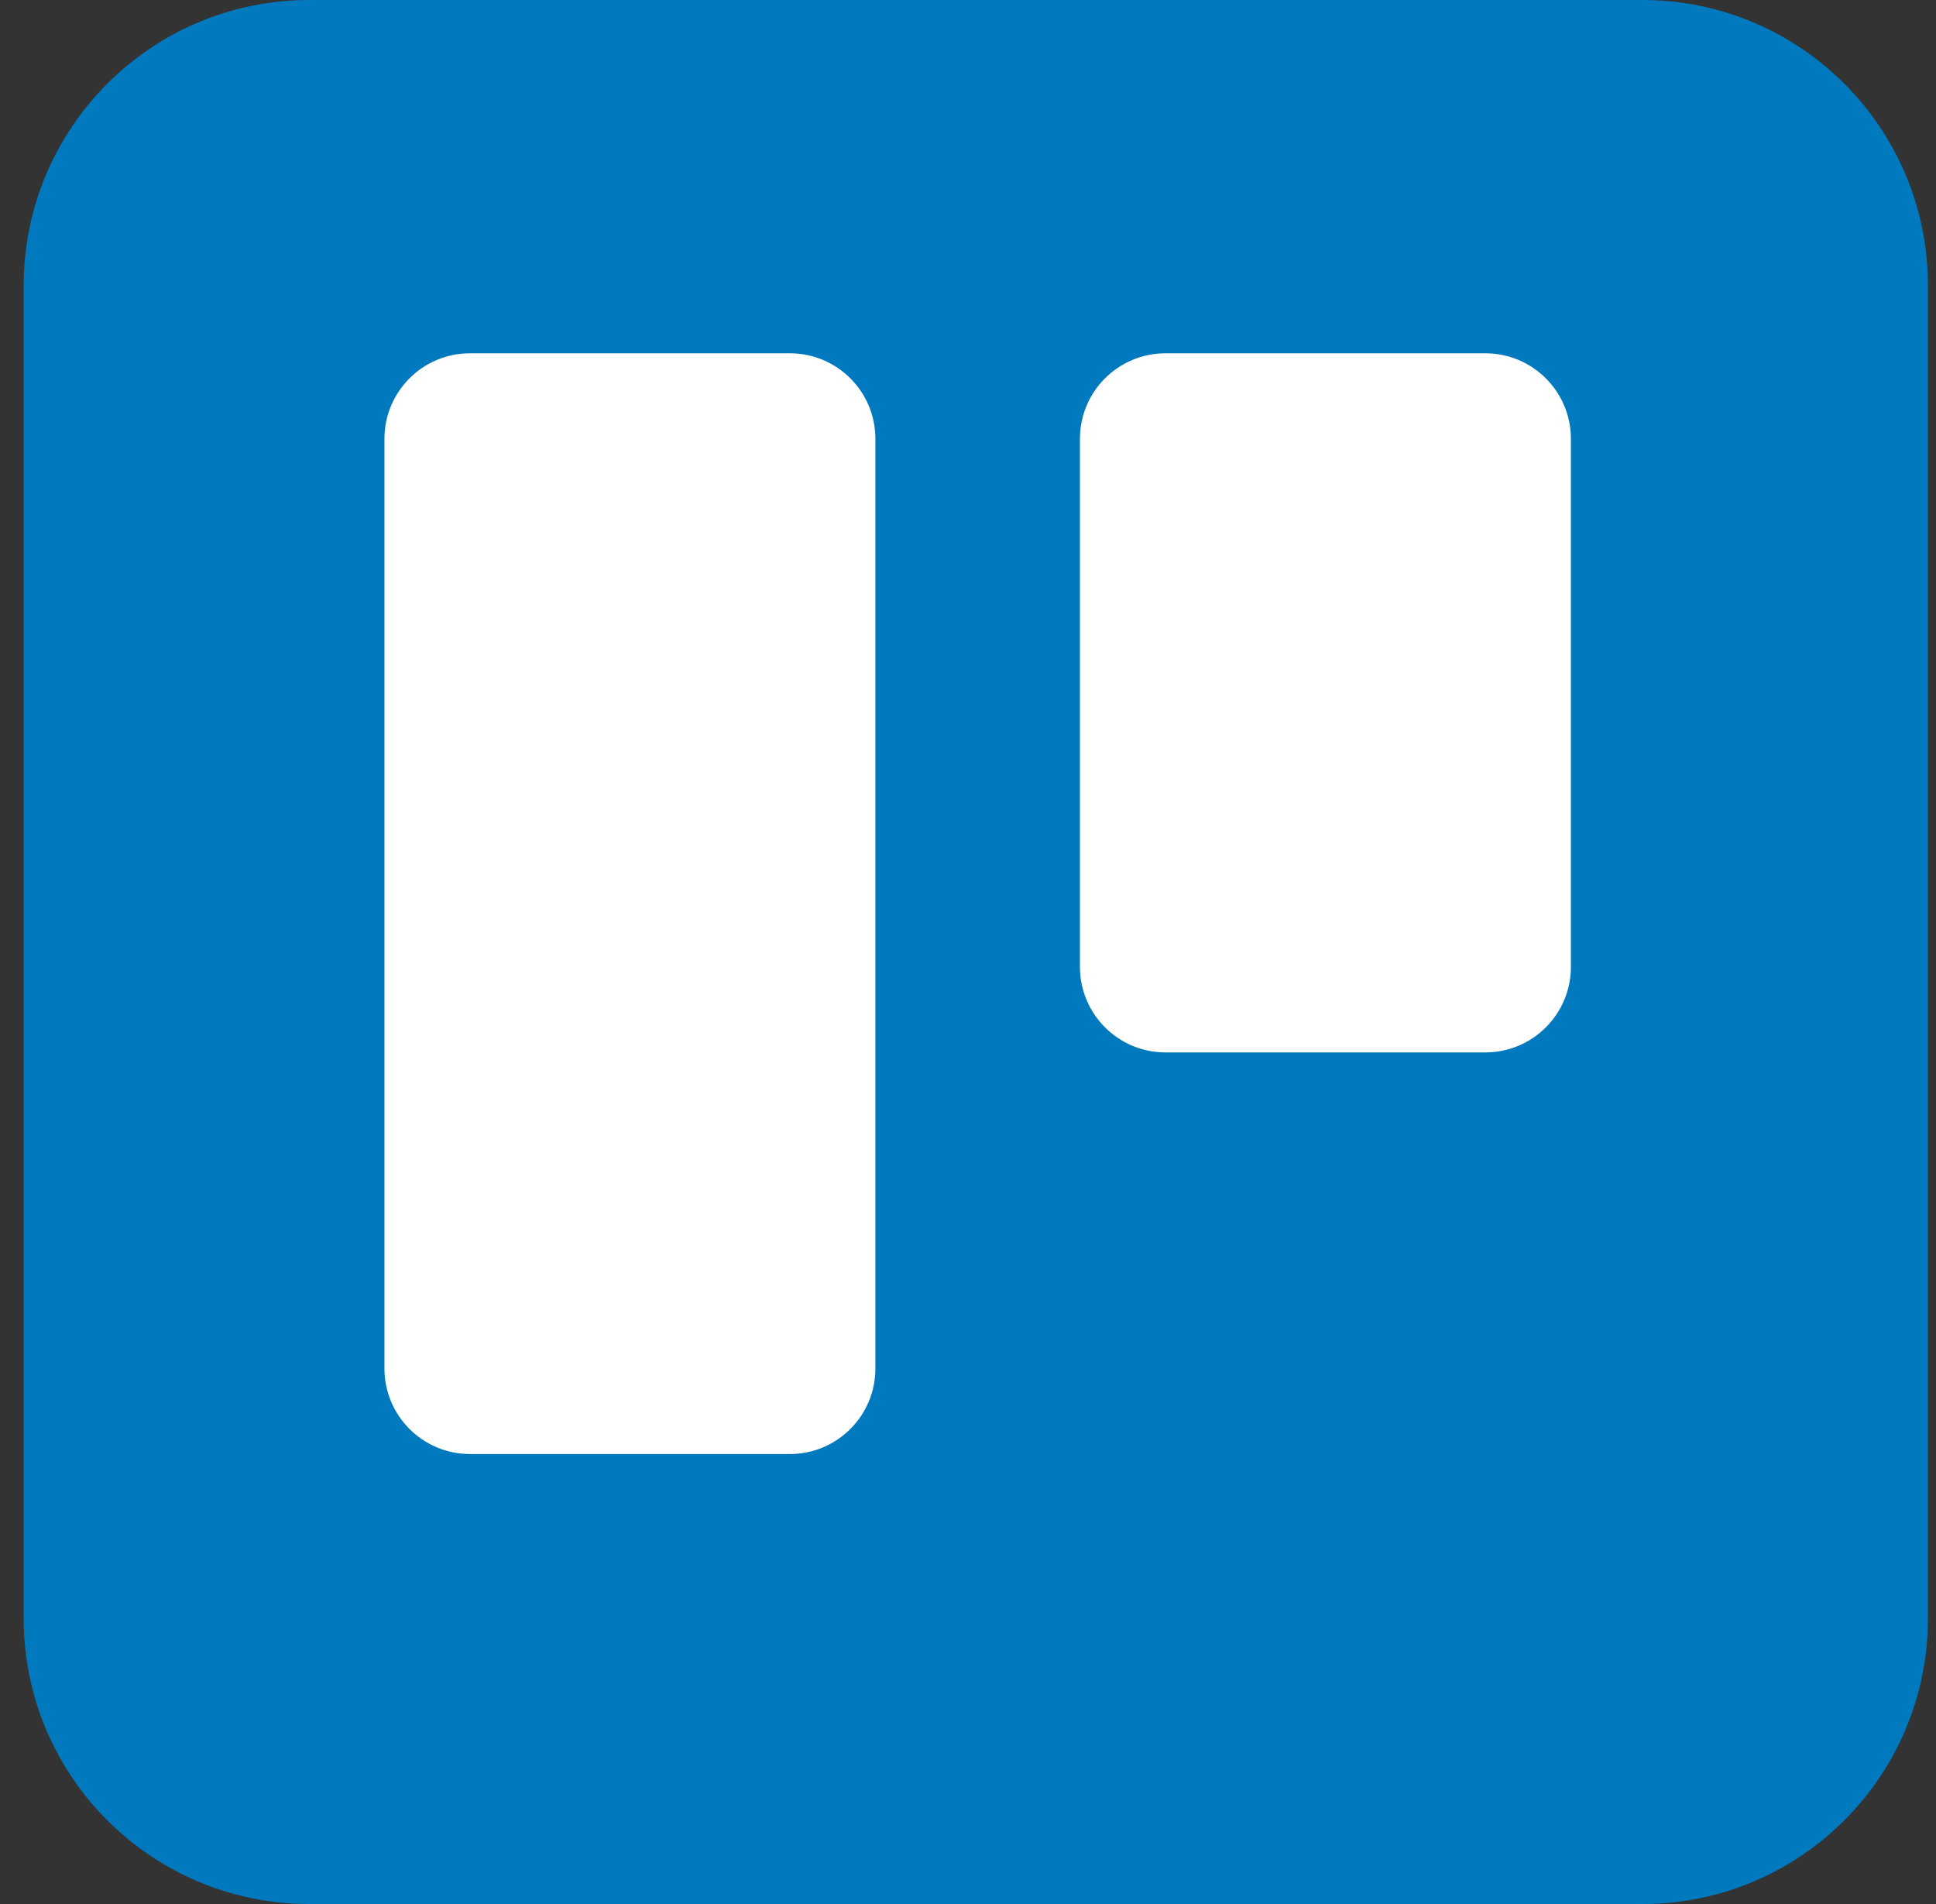 <?xml version="1.0" encoding="UTF-8"?>
<svg width="61px" height="60px" viewBox="0 0 61 60" version="1.1" xmlns="http://www.w3.org/2000/svg" xmlns:xlink="http://www.w3.org/1999/xlink">
    <rect x="0" y="0" width="61" height="60" fill="#333333" stroke="none"/>
    <title>Trello</title>
    <g id="Magic-tools" stroke="none" stroke-width="1" fill="none" fill-rule="evenodd">
        <g id="Trello" transform="translate(0.746, 0)" fill-rule="nonzero">
            <path d="M51,0 L9,0 C4.029,0 0,4.029 0,9 L0,51 C0,55.971 4.029,60 9,60 L51,60 C55.971,60 60,55.971 60,51 L60,9 C60,4.029 55.971,0 51,0 Z" id="Path" fill="#0079BF"></path>
            <path d="M46.054,11.133 L35.976,11.133 C34.488,11.133 33.281,12.339 33.281,13.828 L33.281,30.469 C33.281,31.957 34.488,33.164 35.976,33.164 L46.054,33.164 C47.543,33.164 48.75,31.957 48.75,30.469 L48.75,13.828 C48.75,12.339 47.543,11.133 46.054,11.133 Z" id="Path" fill="#FFFFFF"></path>
            <path d="M24.141,11.133 L14.063,11.133 C12.574,11.133 11.367,12.339 11.367,13.828 L11.367,43.125 C11.367,44.613 12.574,45.82 14.063,45.82 L24.141,45.82 C25.63,45.82 26.836,44.613 26.836,43.125 L26.836,13.828 C26.836,12.339 25.63,11.133 24.141,11.133 Z" id="Path" fill="#FFFFFF"></path>
        </g>
    </g>
</svg>